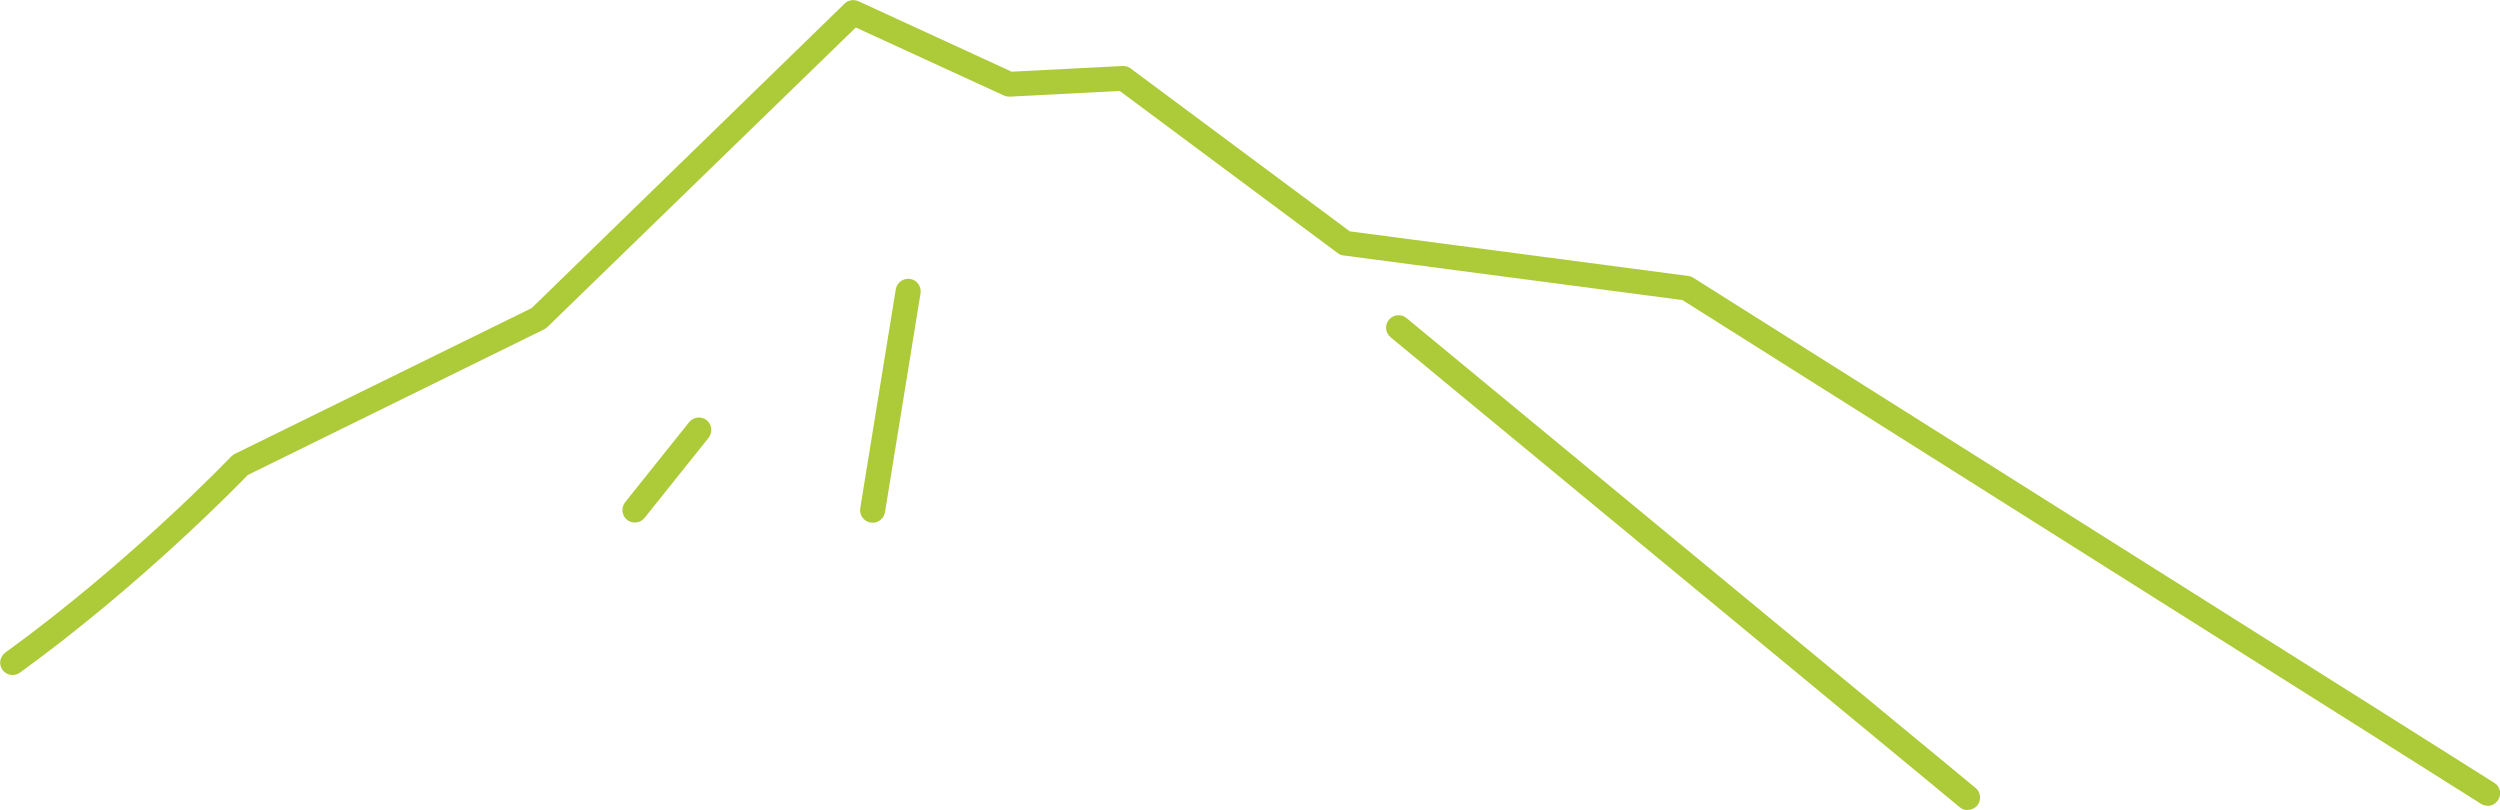 <?xml version="1.0" encoding="UTF-8"?>
<svg id="_レイヤー_2" data-name="レイヤー 2" xmlns="http://www.w3.org/2000/svg" width="118.22" height="38.31" viewBox="0 0 118.22 38.31">
  <defs>
    <style>
      .cls-1 {
        fill: #adca39;
      }

      .cls-1, .cls-2 {
        stroke-width: 0px;
      }

      .cls-2 {
        fill: #5f5f5f;
      }
    </style>
  </defs>
  <g id="design">
    <g>
      <path class="cls-1" d="M117.63,38.1c-.11,0-.22-.03-.31-.09l-37.76-23.82-16.03-2.11c-.1-.01-.19-.05-.27-.11l-10.31-7.67-5.19.27c-.09,0-.19-.01-.28-.05l-7.01-3.22-14.58,14.16s-.09.08-.15.11l-14.02,6.89c-.63.65-5.15,5.27-10.78,9.35-.26.19-.63.13-.82-.13-.19-.26-.13-.63.13-.82,5.95-4.31,10.64-9.23,10.69-9.28.05-.05.11-.09.17-.12l14.03-6.89L39.94.17c.17-.17.43-.21.66-.11l7.24,3.33,5.25-.27c.14,0,.27.03.38.12l10.36,7.7,16.01,2.11c.08.01.17.04.24.09l37.87,23.88c.28.17.36.54.18.81-.11.18-.3.28-.5.28Z"/>
      <g>
        <line class="cls-2" x1="66.14" y1="15.5" x2="93.05" y2="37.72"/>
        <path class="cls-1" d="M93.05,38.31c-.13,0-.27-.04-.38-.14l-26.91-22.22c-.25-.21-.29-.58-.08-.83.21-.25.58-.29.83-.08l26.91,22.22c.25.21.29.58.08.83-.12.14-.29.21-.45.21Z"/>
      </g>
      <g>
        <line class="cls-2" x1="42.93" y1="13.77" x2="41.26" y2="24.12"/>
        <path class="cls-1" d="M41.26,24.71s-.06,0-.09,0c-.32-.05-.54-.35-.49-.68l1.68-10.35c.05-.32.36-.54.68-.49.32.05.54.35.49.68l-1.68,10.35c-.05.29-.3.5-.58.5Z"/>
      </g>
      <g>
        <line class="cls-2" x1="33.05" y1="20.33" x2="30.02" y2="24.12"/>
        <path class="cls-1" d="M30.02,24.71c-.13,0-.26-.04-.37-.13-.25-.2-.29-.57-.09-.83l3.03-3.79c.2-.25.58-.29.83-.09.25.2.29.57.09.83l-3.03,3.79c-.12.15-.29.22-.46.22Z"/>
      </g>
    </g>
  </g>
</svg>